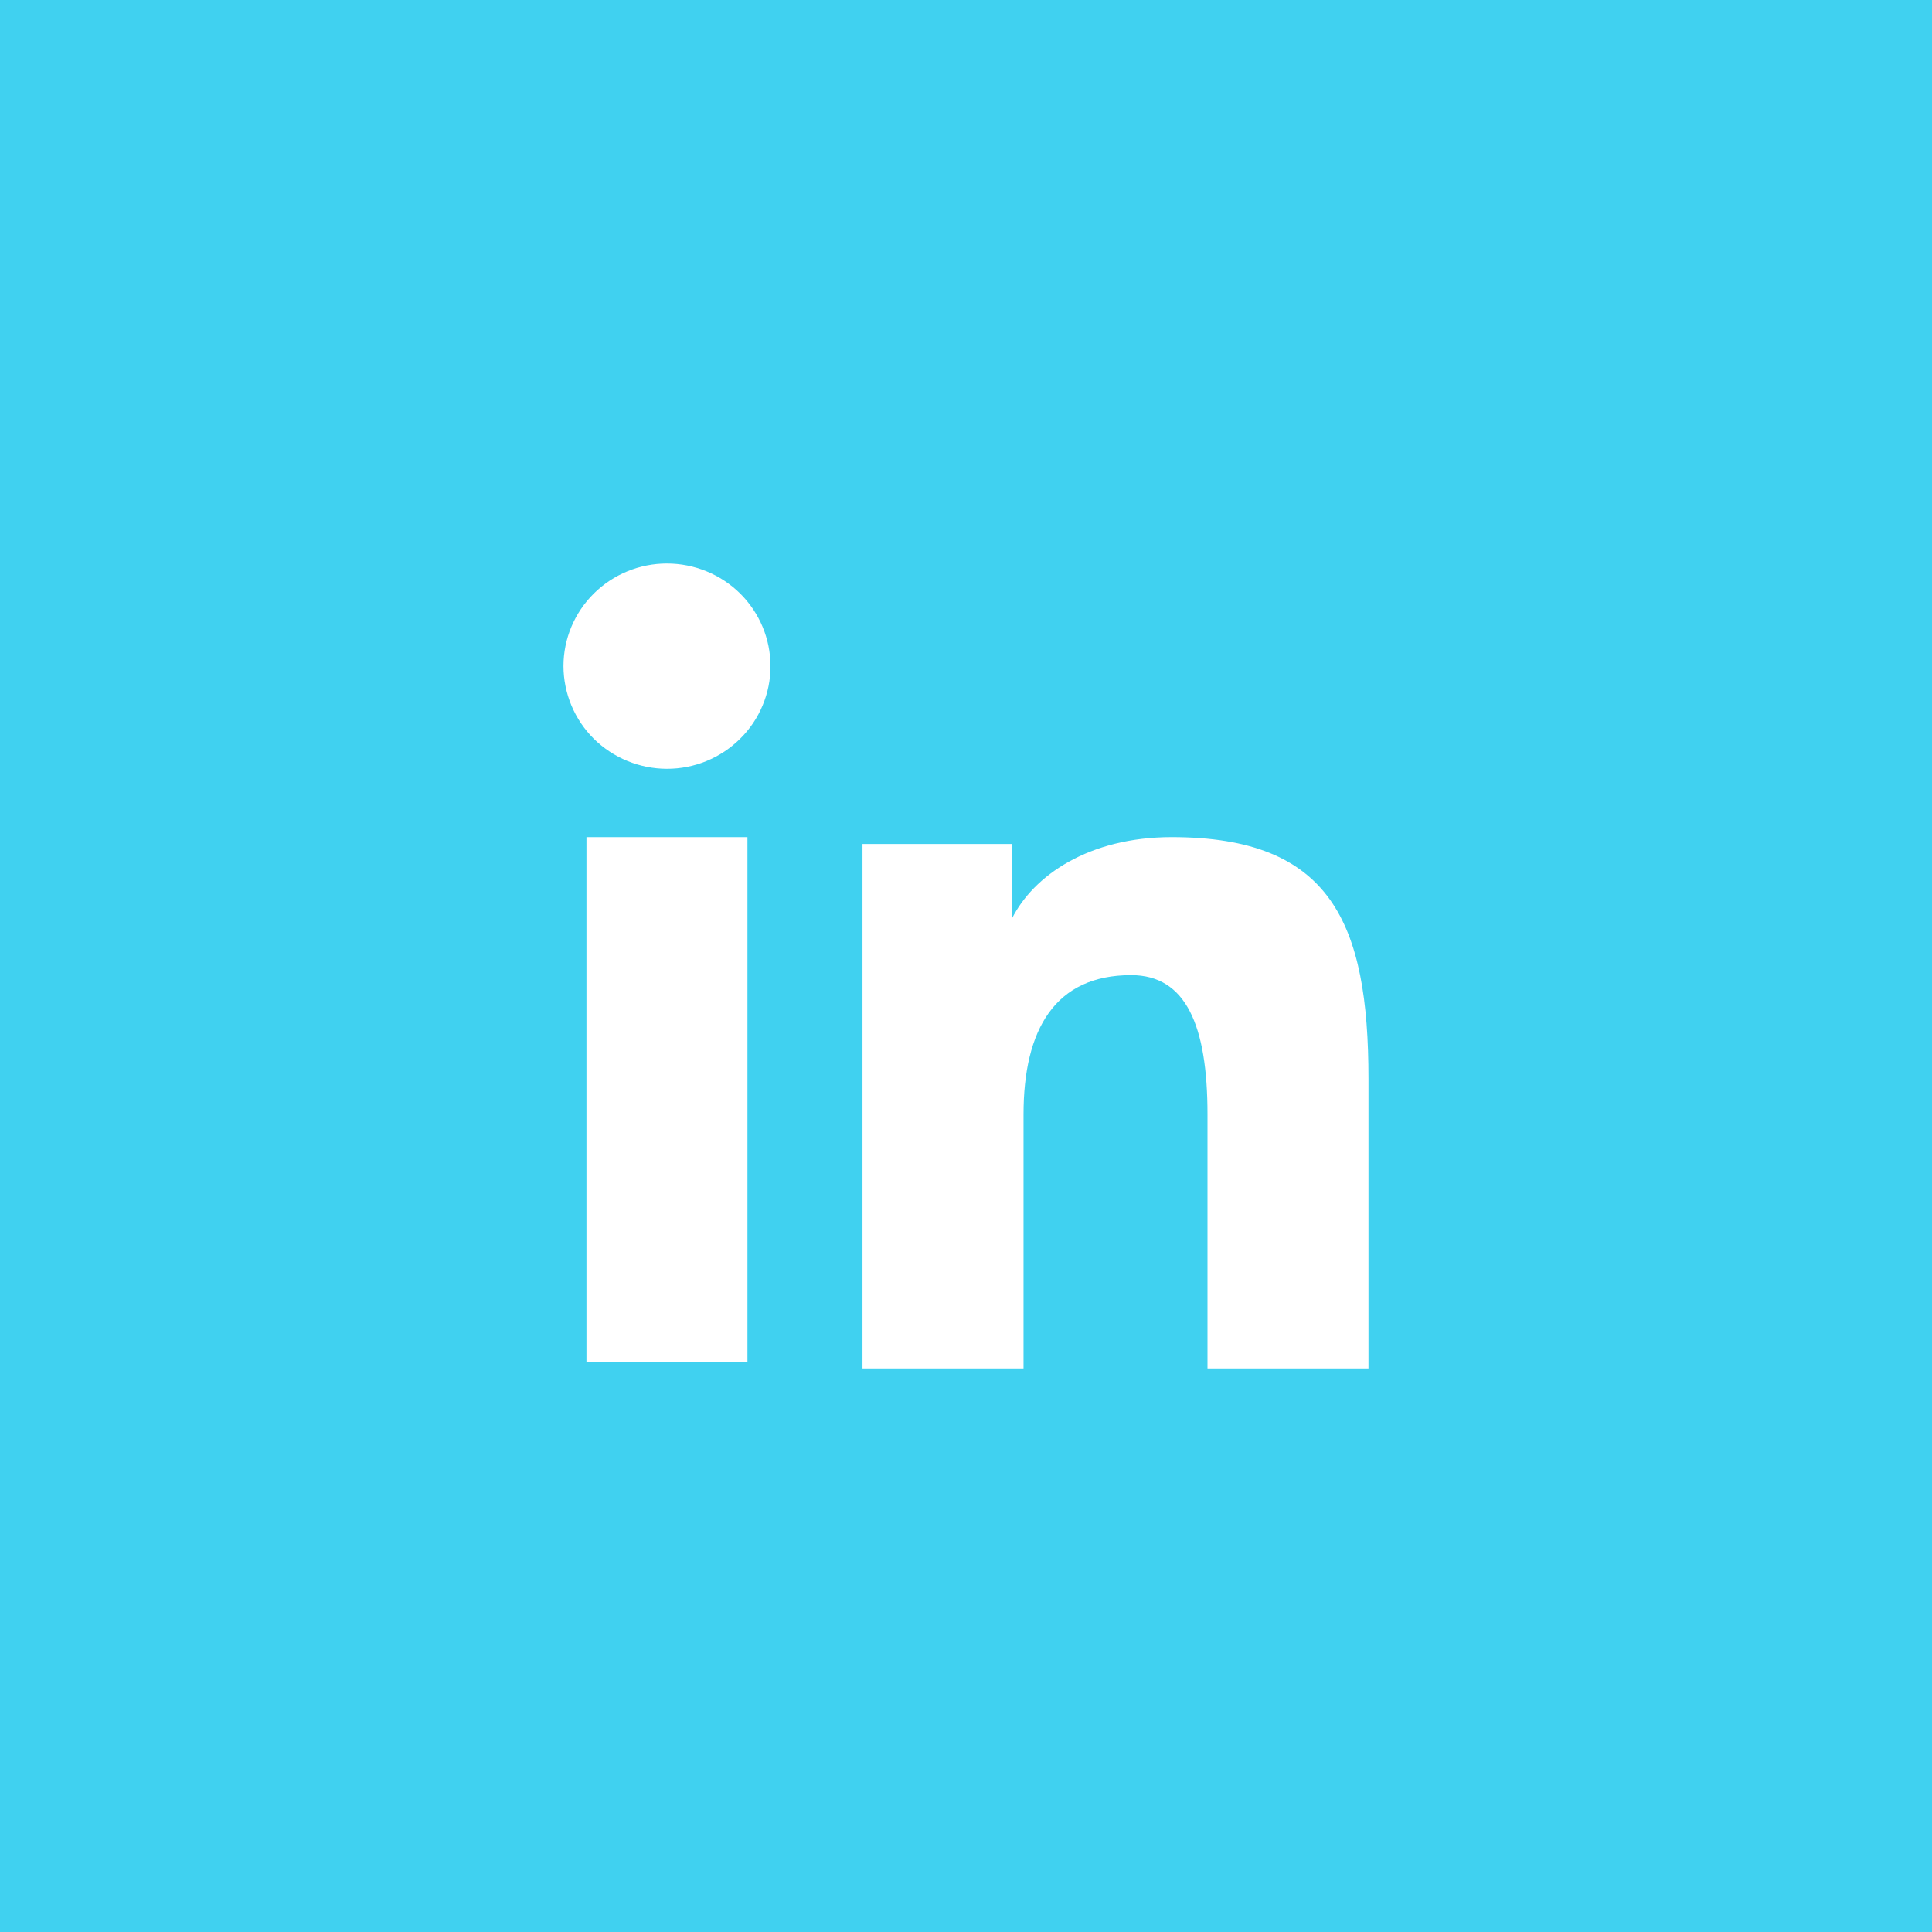 <svg width="40" height="40" viewBox="0 0 40 40" fill="none" xmlns="http://www.w3.org/2000/svg">
<rect width="40" height="40" fill="#40D1F0"/>
<path fill-rule="evenodd" clip-rule="evenodd" d="M17.857 17.474H20.952V19.016C21.398 18.129 22.541 17.332 24.259 17.332C27.552 17.332 28.333 19.098 28.333 22.336V28.333H25V23.073C25 21.229 24.554 20.189 23.419 20.189C21.845 20.189 21.191 21.31 21.191 23.073V28.333H17.857V17.474ZM12.142 28.192H15.475V17.332H12.142V28.192ZM15.952 13.792C15.953 14.071 15.897 14.348 15.789 14.605C15.682 14.863 15.524 15.097 15.325 15.293C14.922 15.694 14.376 15.918 13.808 15.917C13.241 15.916 12.697 15.693 12.293 15.294C12.095 15.097 11.938 14.863 11.83 14.605C11.723 14.348 11.667 14.071 11.666 13.792C11.666 13.227 11.892 12.688 12.294 12.289C12.697 11.89 13.242 11.666 13.809 11.667C14.377 11.667 14.922 11.891 15.325 12.289C15.726 12.688 15.952 13.227 15.952 13.792Z" fill="white"/>
</svg>
